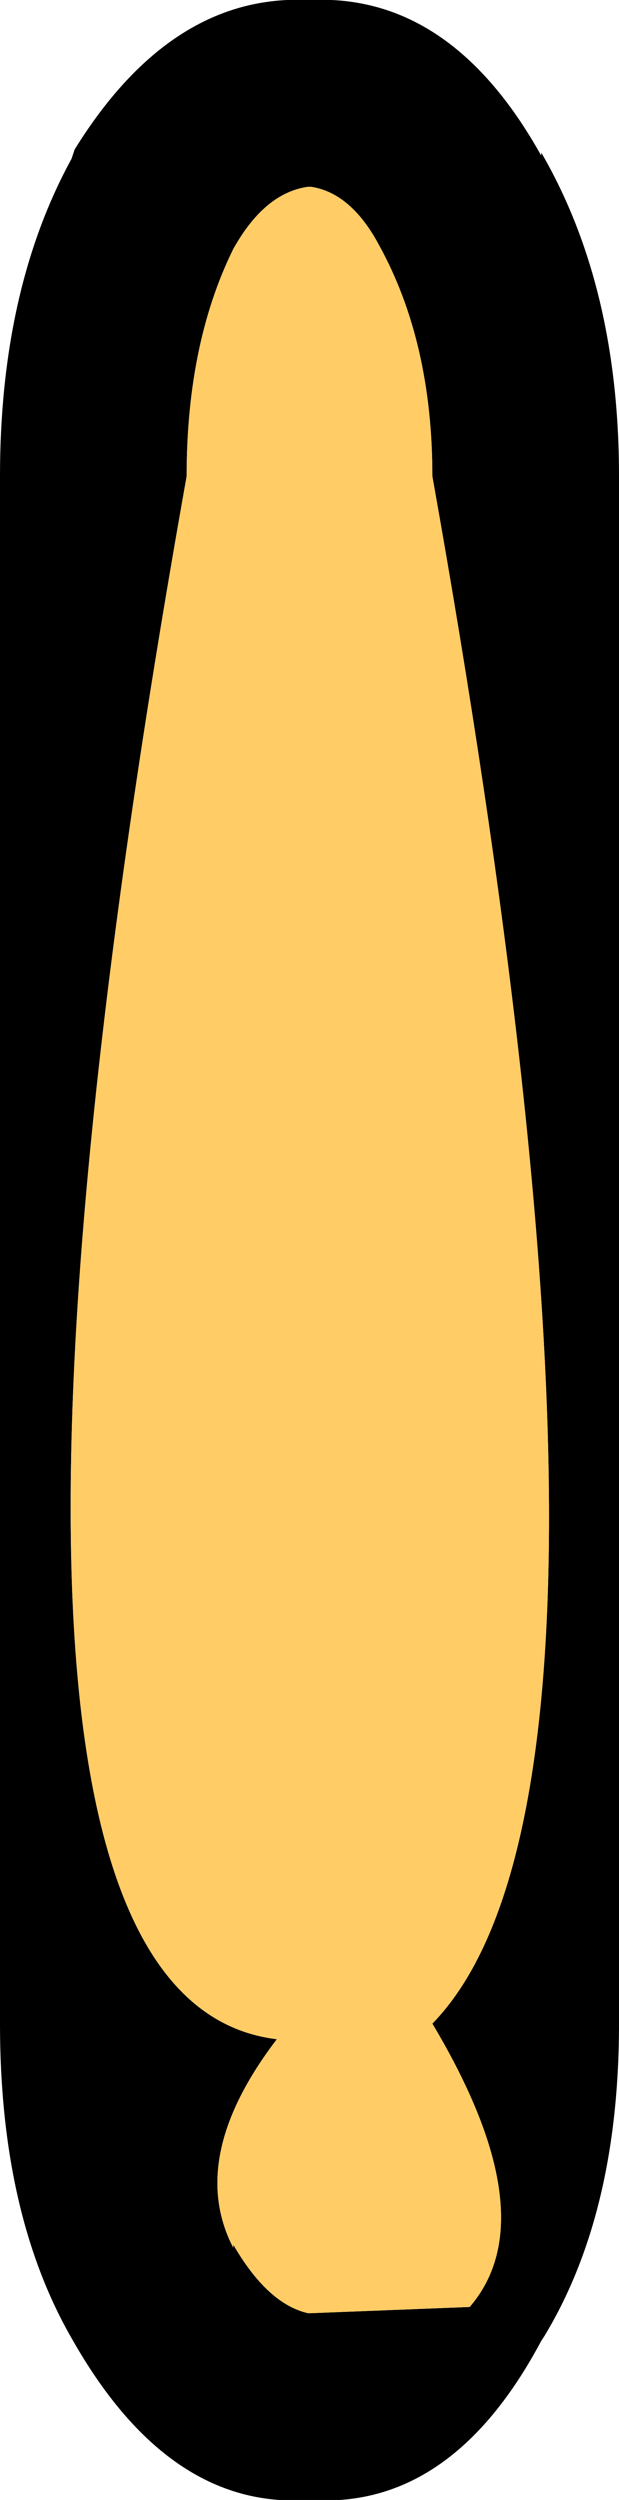 <?xml version="1.0" encoding="UTF-8" standalone="no"?>
<svg xmlns:xlink="http://www.w3.org/1999/xlink" height="40.15px" width="9.95px" xmlns="http://www.w3.org/2000/svg">
  <g transform="matrix(1.0, 0.0, 0.0, 1.0, 0.0, 0.0)">
    <path d="M6.1 3.95 Q5.65 3.1 5.0 3.0 L4.95 3.0 Q4.25 3.1 3.75 4.0 L3.8 3.9 Q3.0 5.45 3.0 7.65 -1.35 32.05 4.45 32.75 3.0 34.65 3.75 36.1 L3.75 36.05 Q4.3 37.0 4.95 37.15 L5.0 37.15 7.55 37.05 Q8.8 35.6 6.95 32.5 10.7 28.65 6.95 7.65 6.95 5.5 6.1 3.95 M8.7 2.5 L8.7 2.45 Q9.95 4.6 9.95 7.65 L9.95 32.5 Q9.95 35.6 8.7 37.6 L8.75 37.5 Q7.3 40.3 5.0 40.15 L4.95 40.15 Q2.7 40.3 1.15 37.55 0.0 35.55 0.0 32.5 L0.0 7.65 Q0.0 4.65 1.15 2.55 L1.2 2.4 Q2.75 -0.1 4.95 0.0 L5.0 0.0 Q7.25 -0.1 8.7 2.5" fill="#000000" fill-rule="evenodd" stroke="none"/>
    <path d="M6.1 3.95 Q6.95 5.5 6.95 7.65 10.7 28.65 6.95 32.5 8.8 35.6 7.55 37.05 L5.0 37.15 4.95 37.15 Q4.3 37.0 3.75 36.05 L3.75 36.1 Q3.0 34.65 4.45 32.75 -1.35 32.05 3.0 7.65 3.0 5.45 3.8 3.9 L3.75 4.0 Q4.25 3.1 4.95 3.0 L5.0 3.0 Q5.65 3.1 6.1 3.95" fill="#ffcc66" fill-rule="evenodd" stroke="none"/>
  </g>
</svg>
